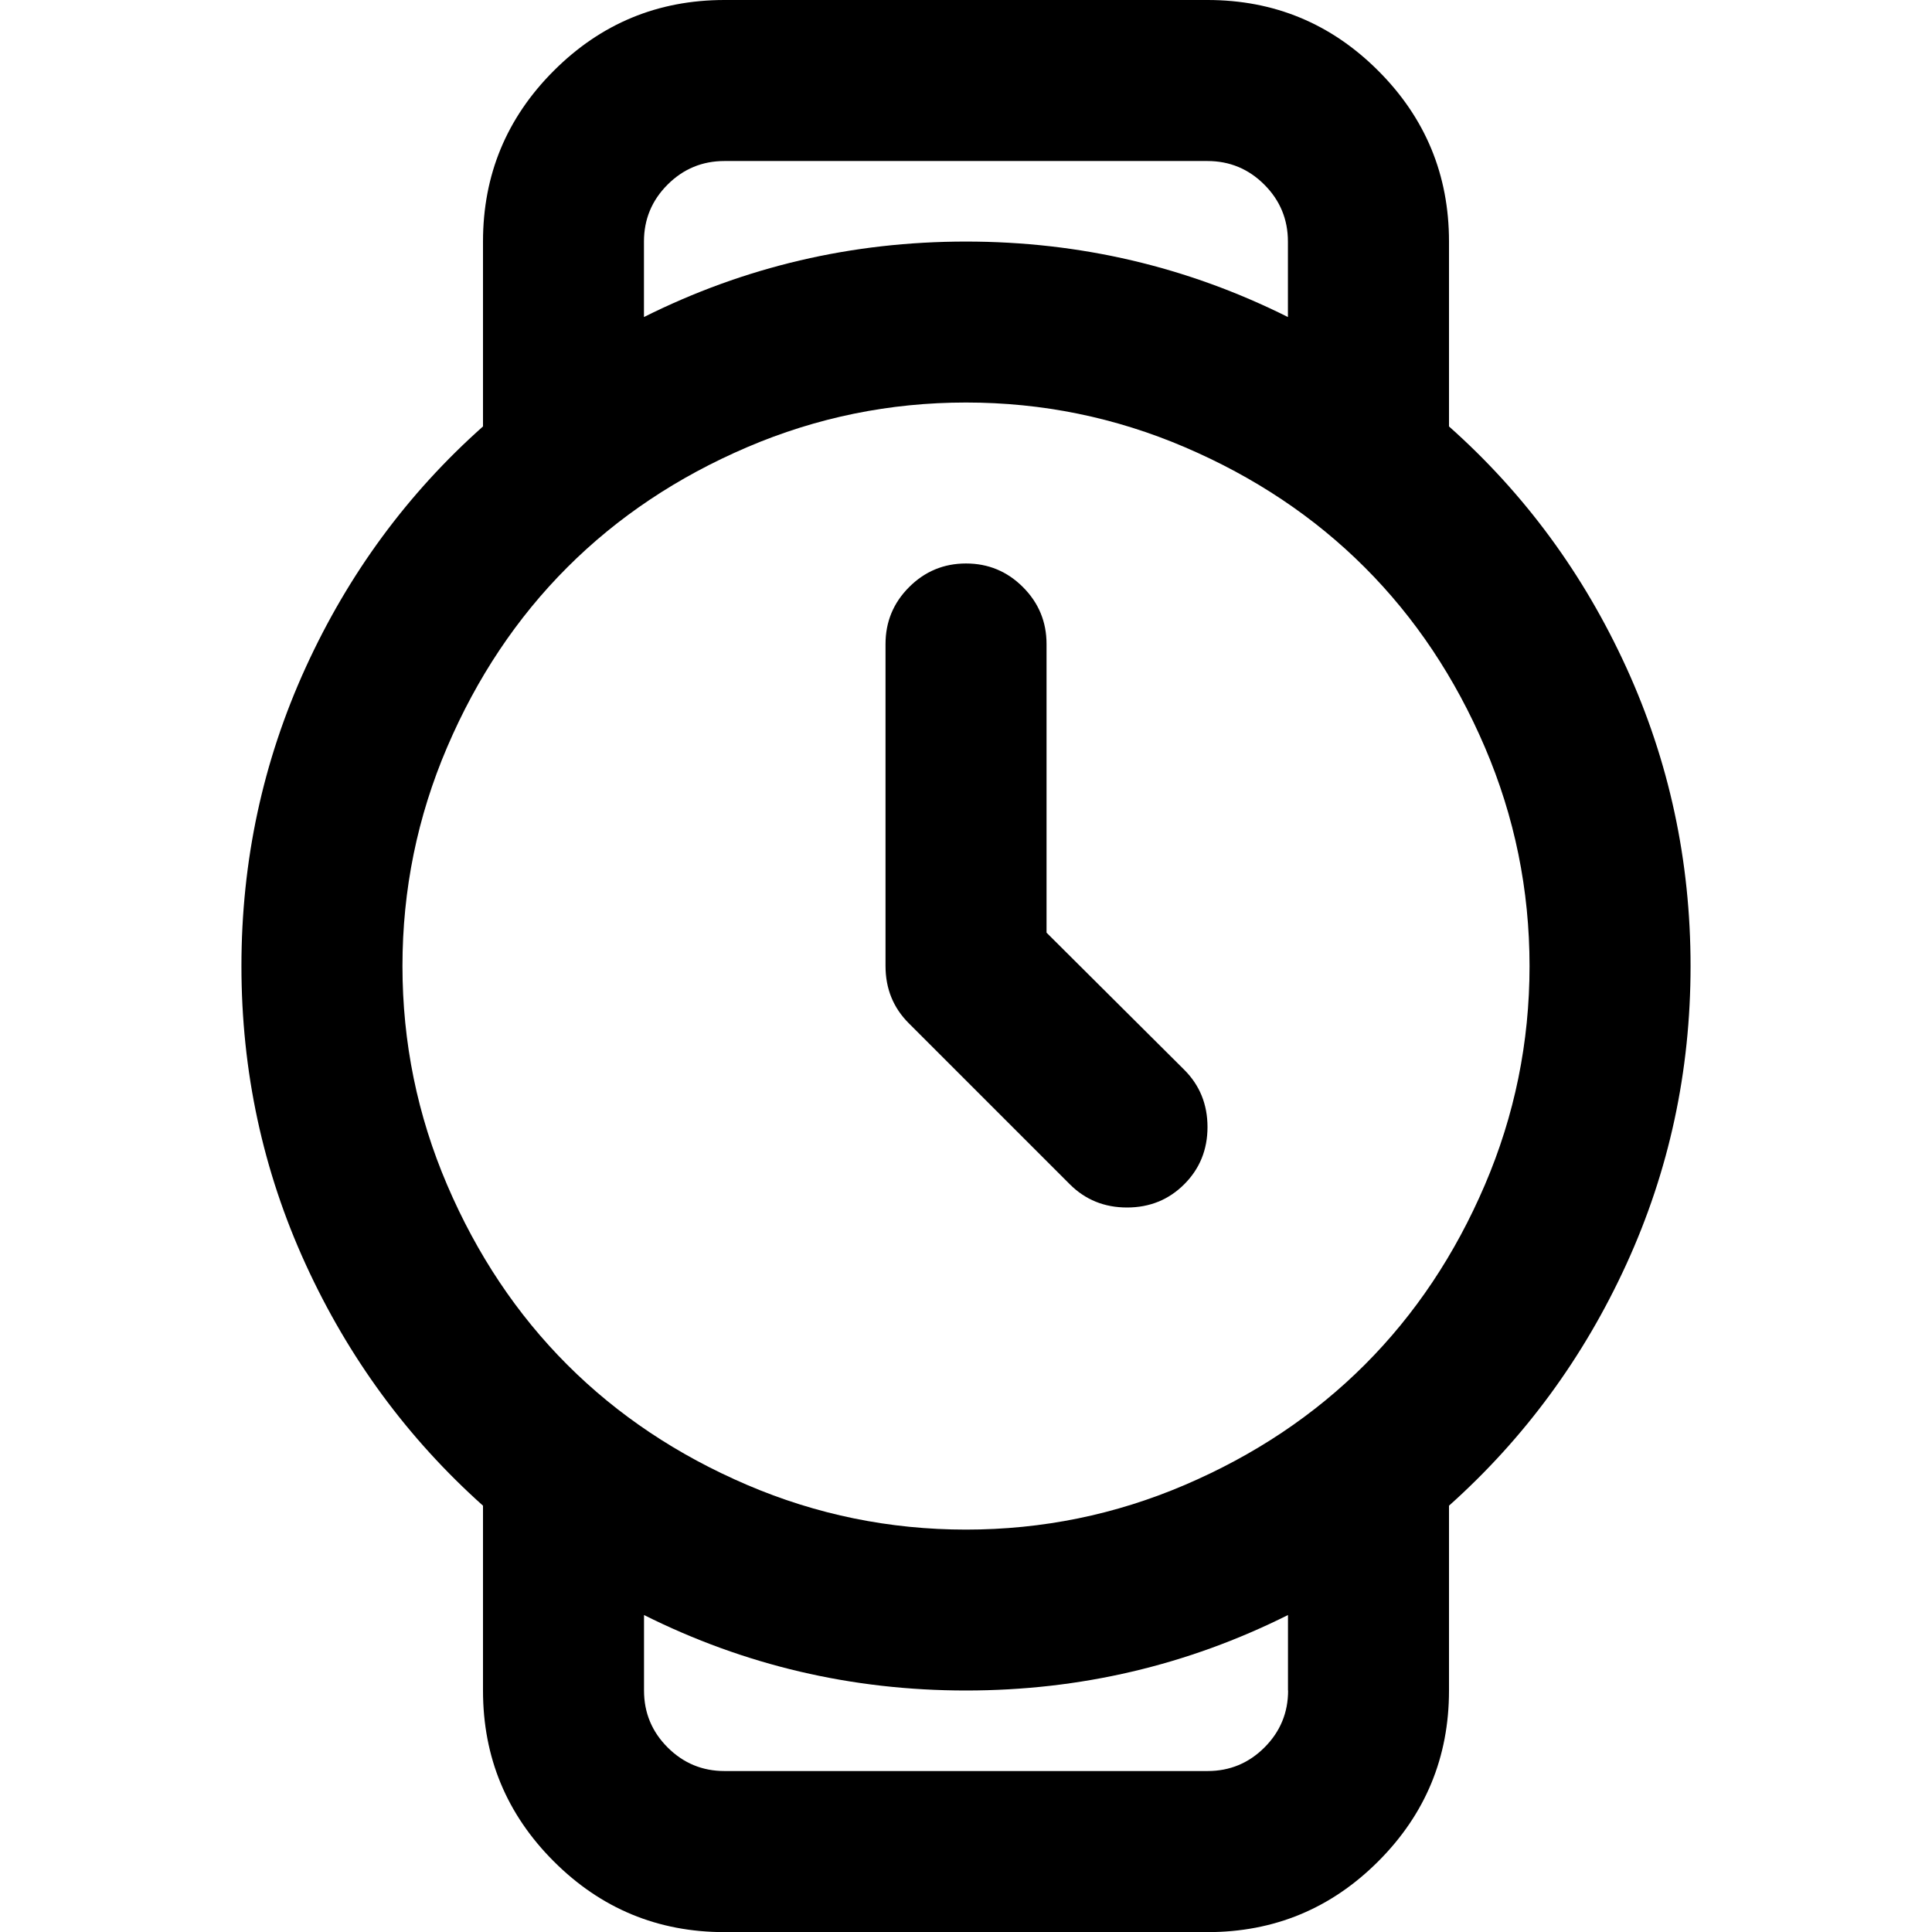 <?xml version="1.0" encoding="utf-8"?>
<!DOCTYPE svg PUBLIC "-//W3C//DTD SVG 1.1//EN" "http://www.w3.org/Graphics/SVG/1.1/DTD/svg11.dtd">
<svg version="1.1" xmlns="http://www.w3.org/2000/svg" xmlns:xlink="http://www.w3.org/1999/xlink" width="32" height="32" viewBox="0 0 32 32">

	<path d="M12 0h8q1.656 0 2.828 1.172t1.172 2.828v3.063q1.875 1.667 2.938 3.995t1.063 4.943-1.063 4.938-2.938 4v3.063q0 1.656-1.172 2.828t-2.828 1.172h-8q-1.656 0-2.828-1.172t-1.172-2.828v-3.063q-1.875-1.677-2.938-4t-1.063-4.938 1.063-4.943 2.938-3.995v-3.063q0-1.656 1.172-2.828t2.828-1.172zM21.333 28v-1.25q-2.5 1.25-5.333 1.25t-5.333-1.25v1.25q0 0.552 0.391 0.943t0.943 0.391h8q0.552 0 0.943-0.391t0.391-0.943zM16 6.667q-1.896 0-3.625 0.74t-2.979 1.99-1.99 2.979-0.74 3.625 0.74 3.625 1.99 2.979 2.979 1.99 3.625 0.74 3.625-0.74 2.979-1.99 1.99-2.979 0.74-3.625-0.74-3.625-1.99-2.979-2.979-1.99-3.625-0.74zM16 9.333q0.552 0 0.943 0.391t0.391 0.943v4.781l2.281 2.271q0.385 0.385 0.385 0.948t-0.385 0.948-0.948 0.385-0.948-0.385l-2.667-2.667q-0.385-0.385-0.385-0.948v-5.333q0-0.552 0.391-0.943t0.943-0.391zM20 2.667h-8q-0.552 0-0.943 0.391t-0.391 0.943v1.25q2.5-1.25 5.333-1.25t5.333 1.25v-1.25q0-0.552-0.391-0.943t-0.943-0.391z"></path>
</svg>
